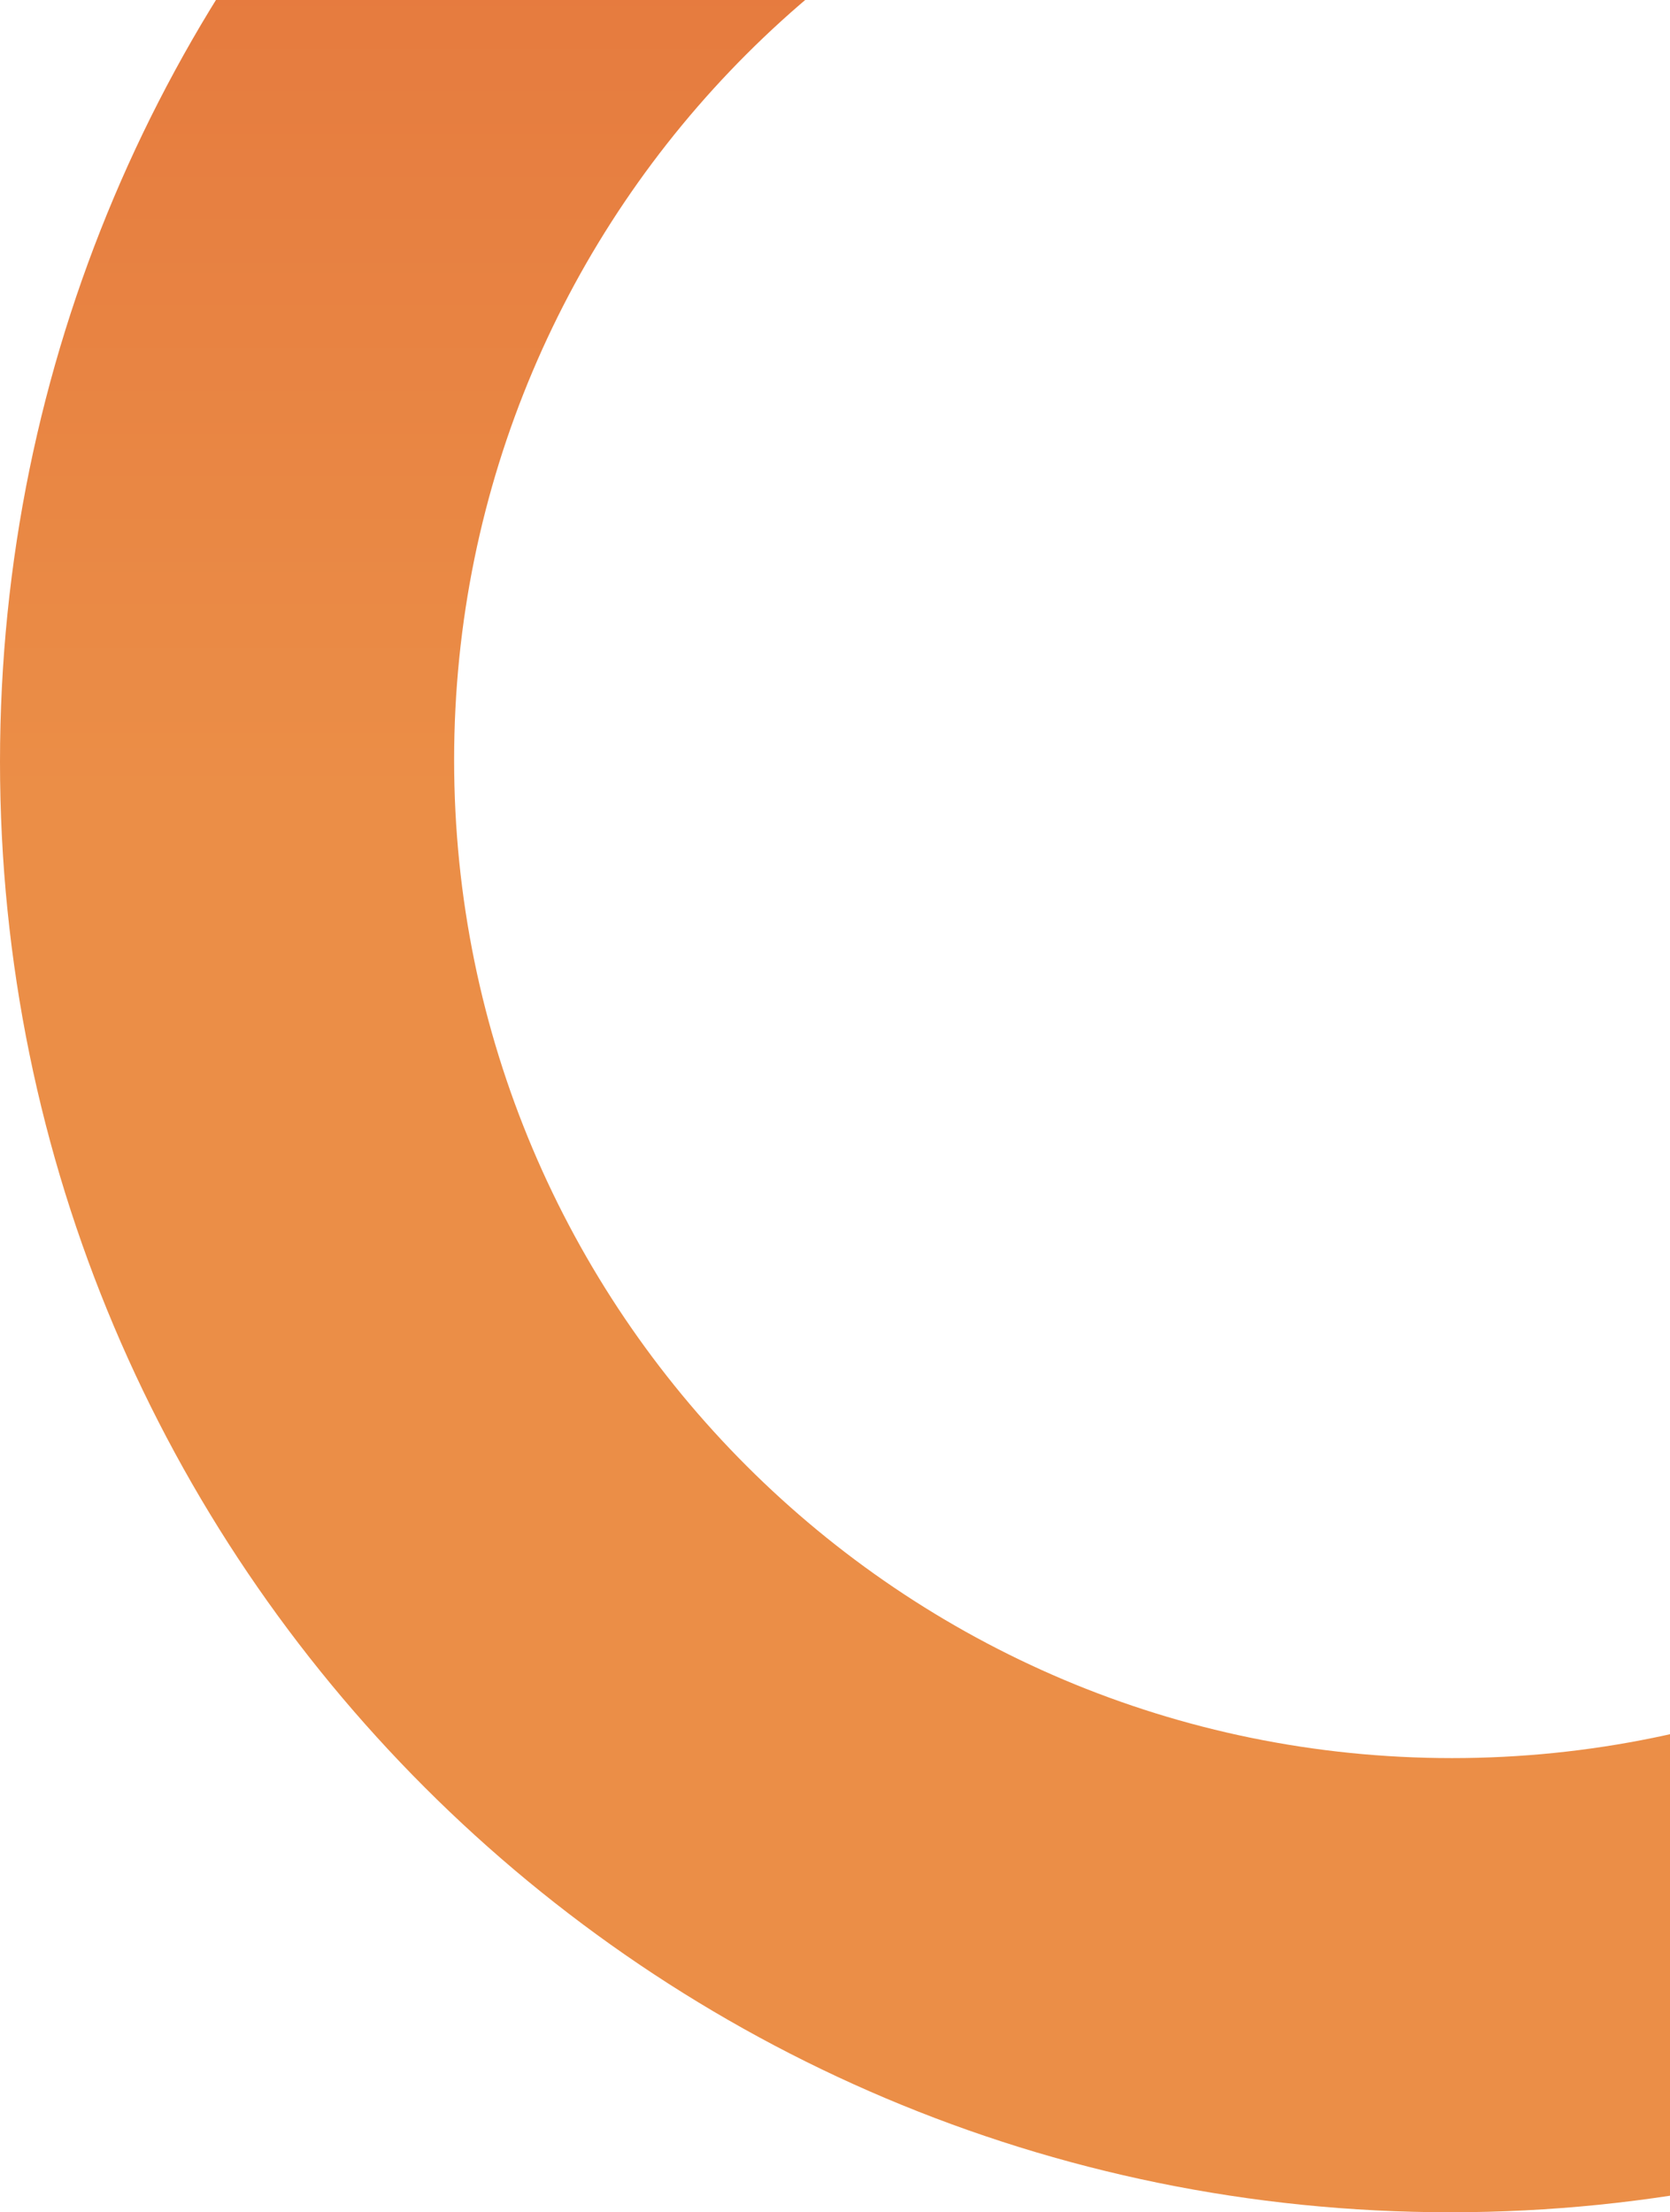 <svg xmlns="http://www.w3.org/2000/svg" width="228" height="302" viewBox="0 0 228 302">
    <defs>
        <linearGradient id="mt1vyr9pda" x1="50%" x2="50%" y1="0%" y2="100%">
            <stop offset="0%" stop-color="#E16B38"/>
            <stop offset="51.288%" stop-color="#EB8E47"/>
            <stop offset="99.921%" stop-color="#EB8E47"/>
        </linearGradient>
    </defs>
    <g fill="none" fill-rule="evenodd">
        <g fill="url(#mt1vyr9pda)" transform="translate(-540, -3410)">
            <g>
                <path d="M738-94c109.352 0 198 88.648 198 198s-88.648 198-198 198-198-88.648-198-198S628.648-94 738-94zm.25 61.5C663.001-32.5 602 28.501 602 103.75S663.001 240 738.25 240 874.5 178.999 874.5 103.75 813.499-32.5 738.25-32.5z" transform="translate(0, 3410)"/>
            </g>
        </g>
    </g>
</svg>
